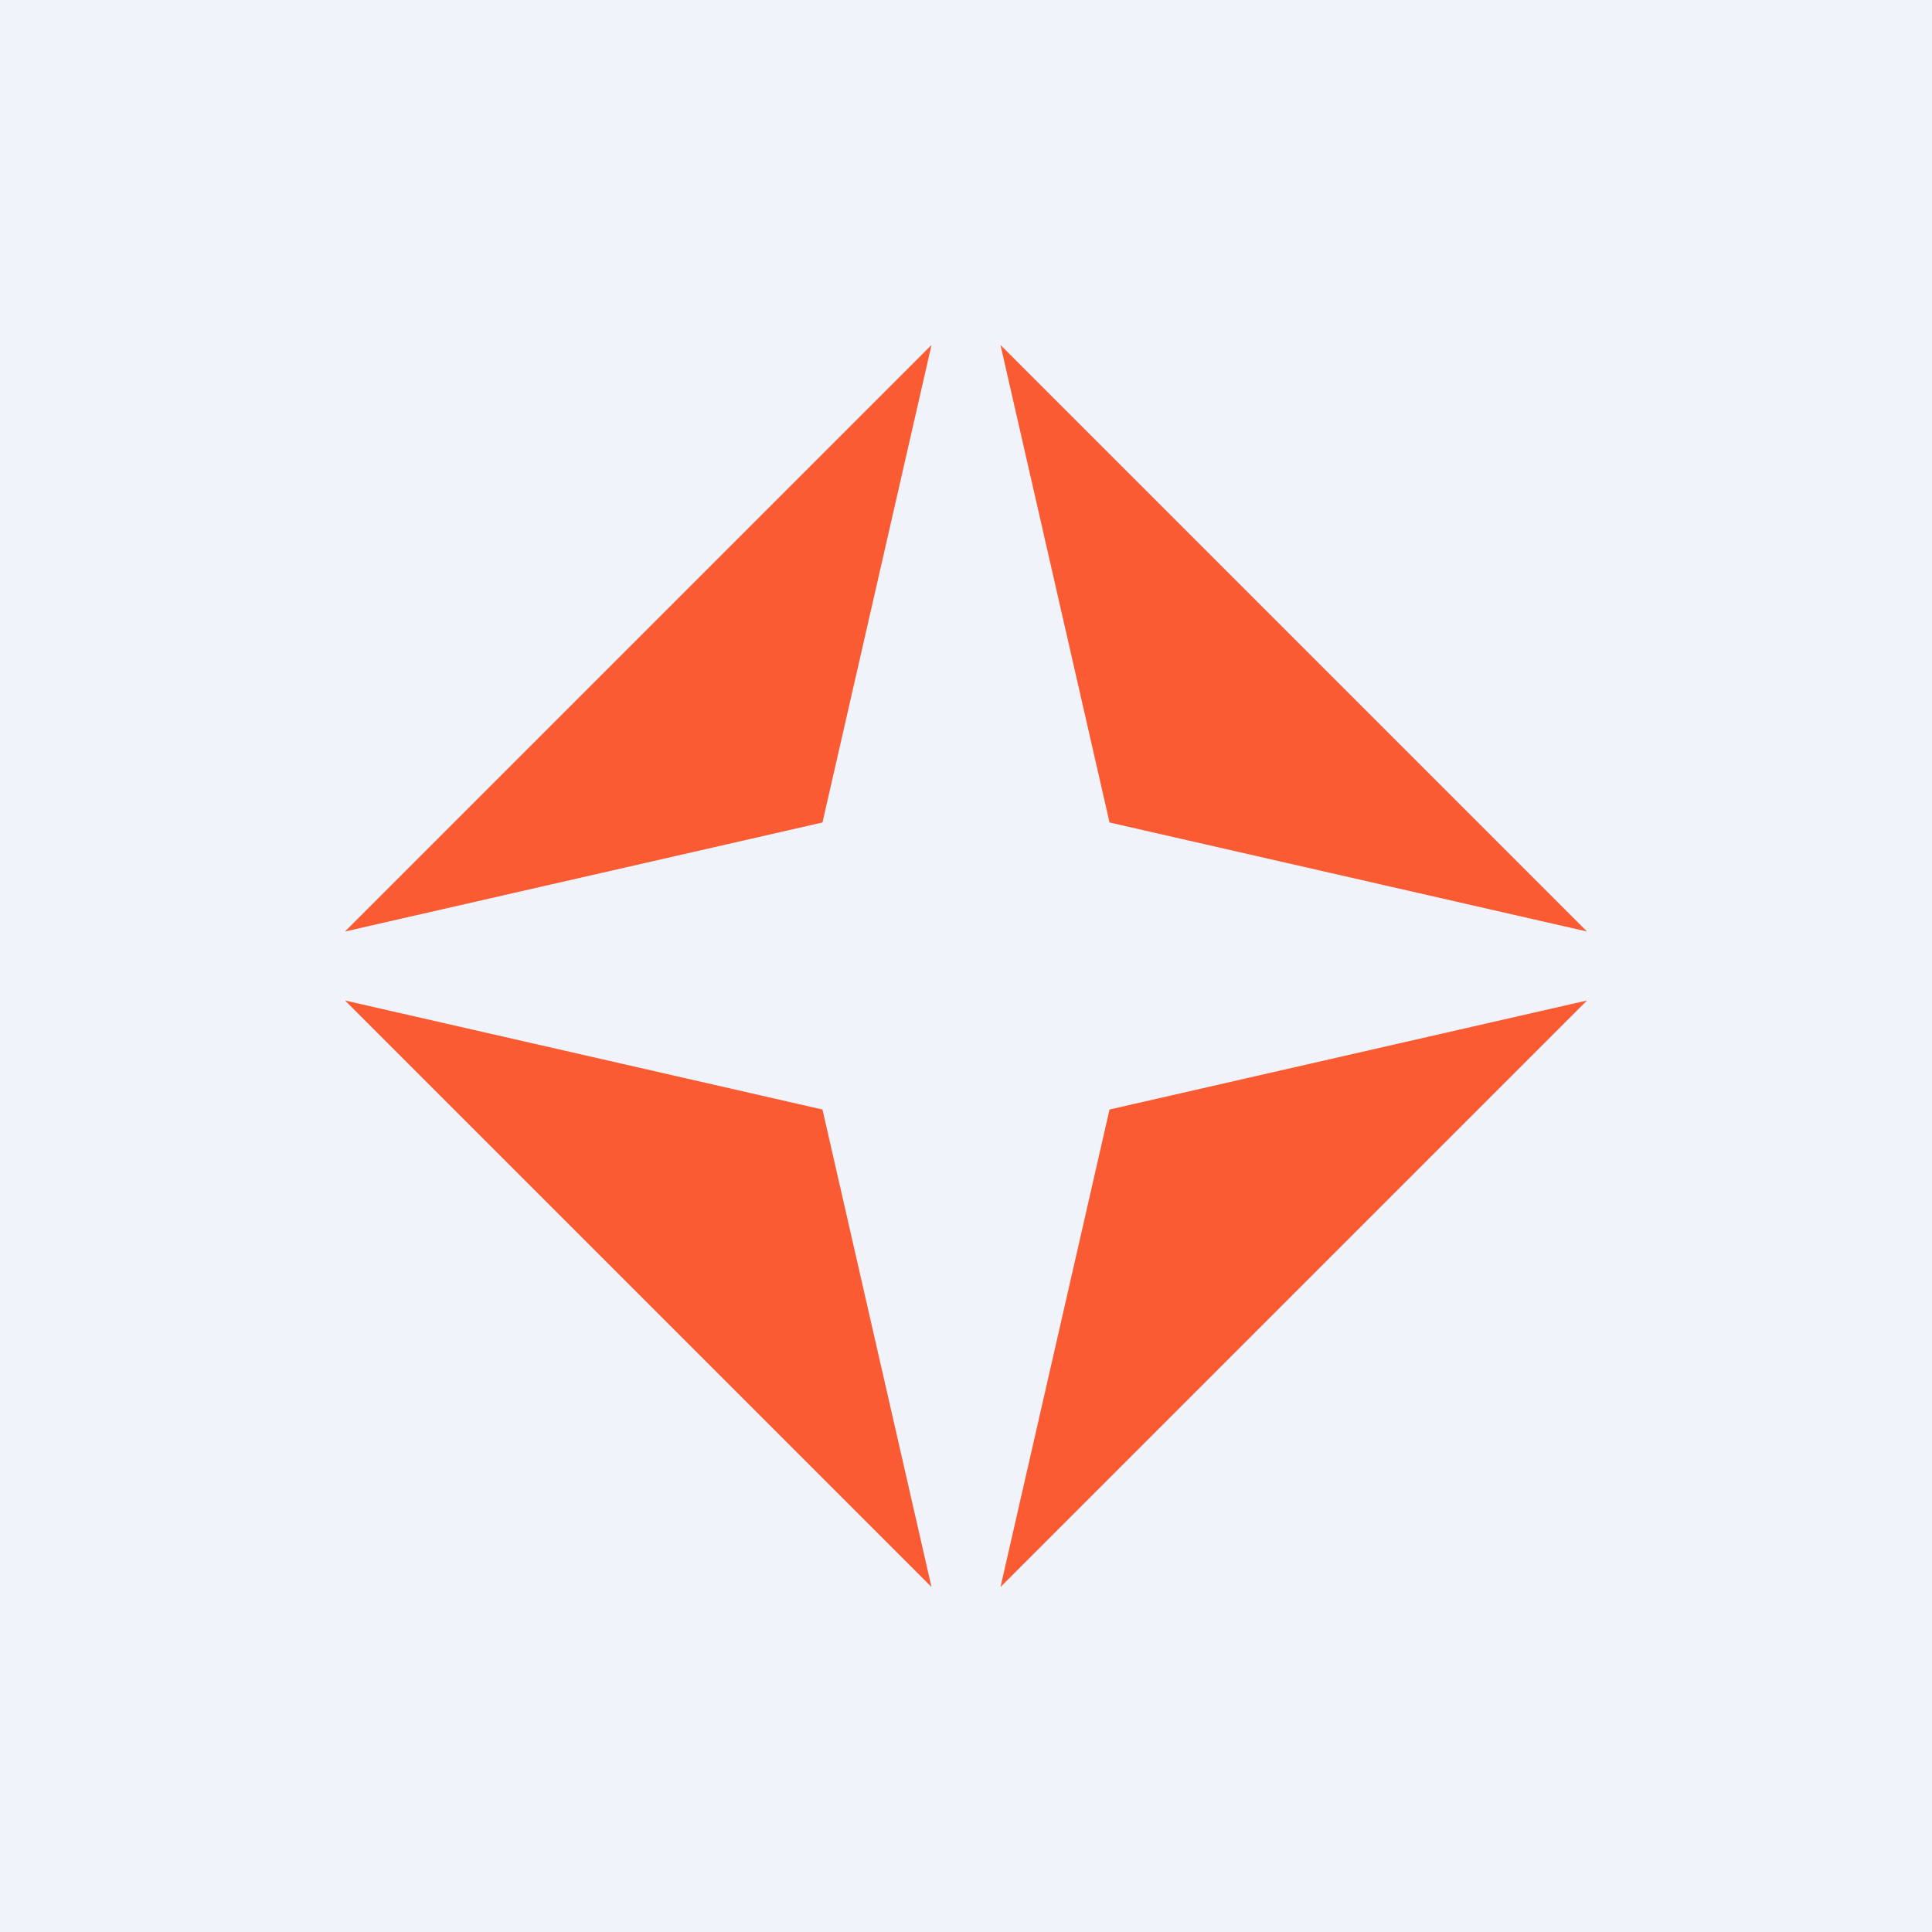 <svg width="56" height="56" viewBox="0 0 56 56" xmlns="http://www.w3.org/2000/svg"><path fill="#F0F3FA" d="M0 0h56v56H0z"/><path d="M23.84 32.16 27 46 10 29l13.84 3.16ZM32.16 23.84 46 27 29 10l3.16 13.84ZM23.84 23.84 10 27l17-17-3.16 13.84ZM32.16 32.16 29 46l17-17-13.84 3.16Z" fill="#FA5B32"/></svg>
